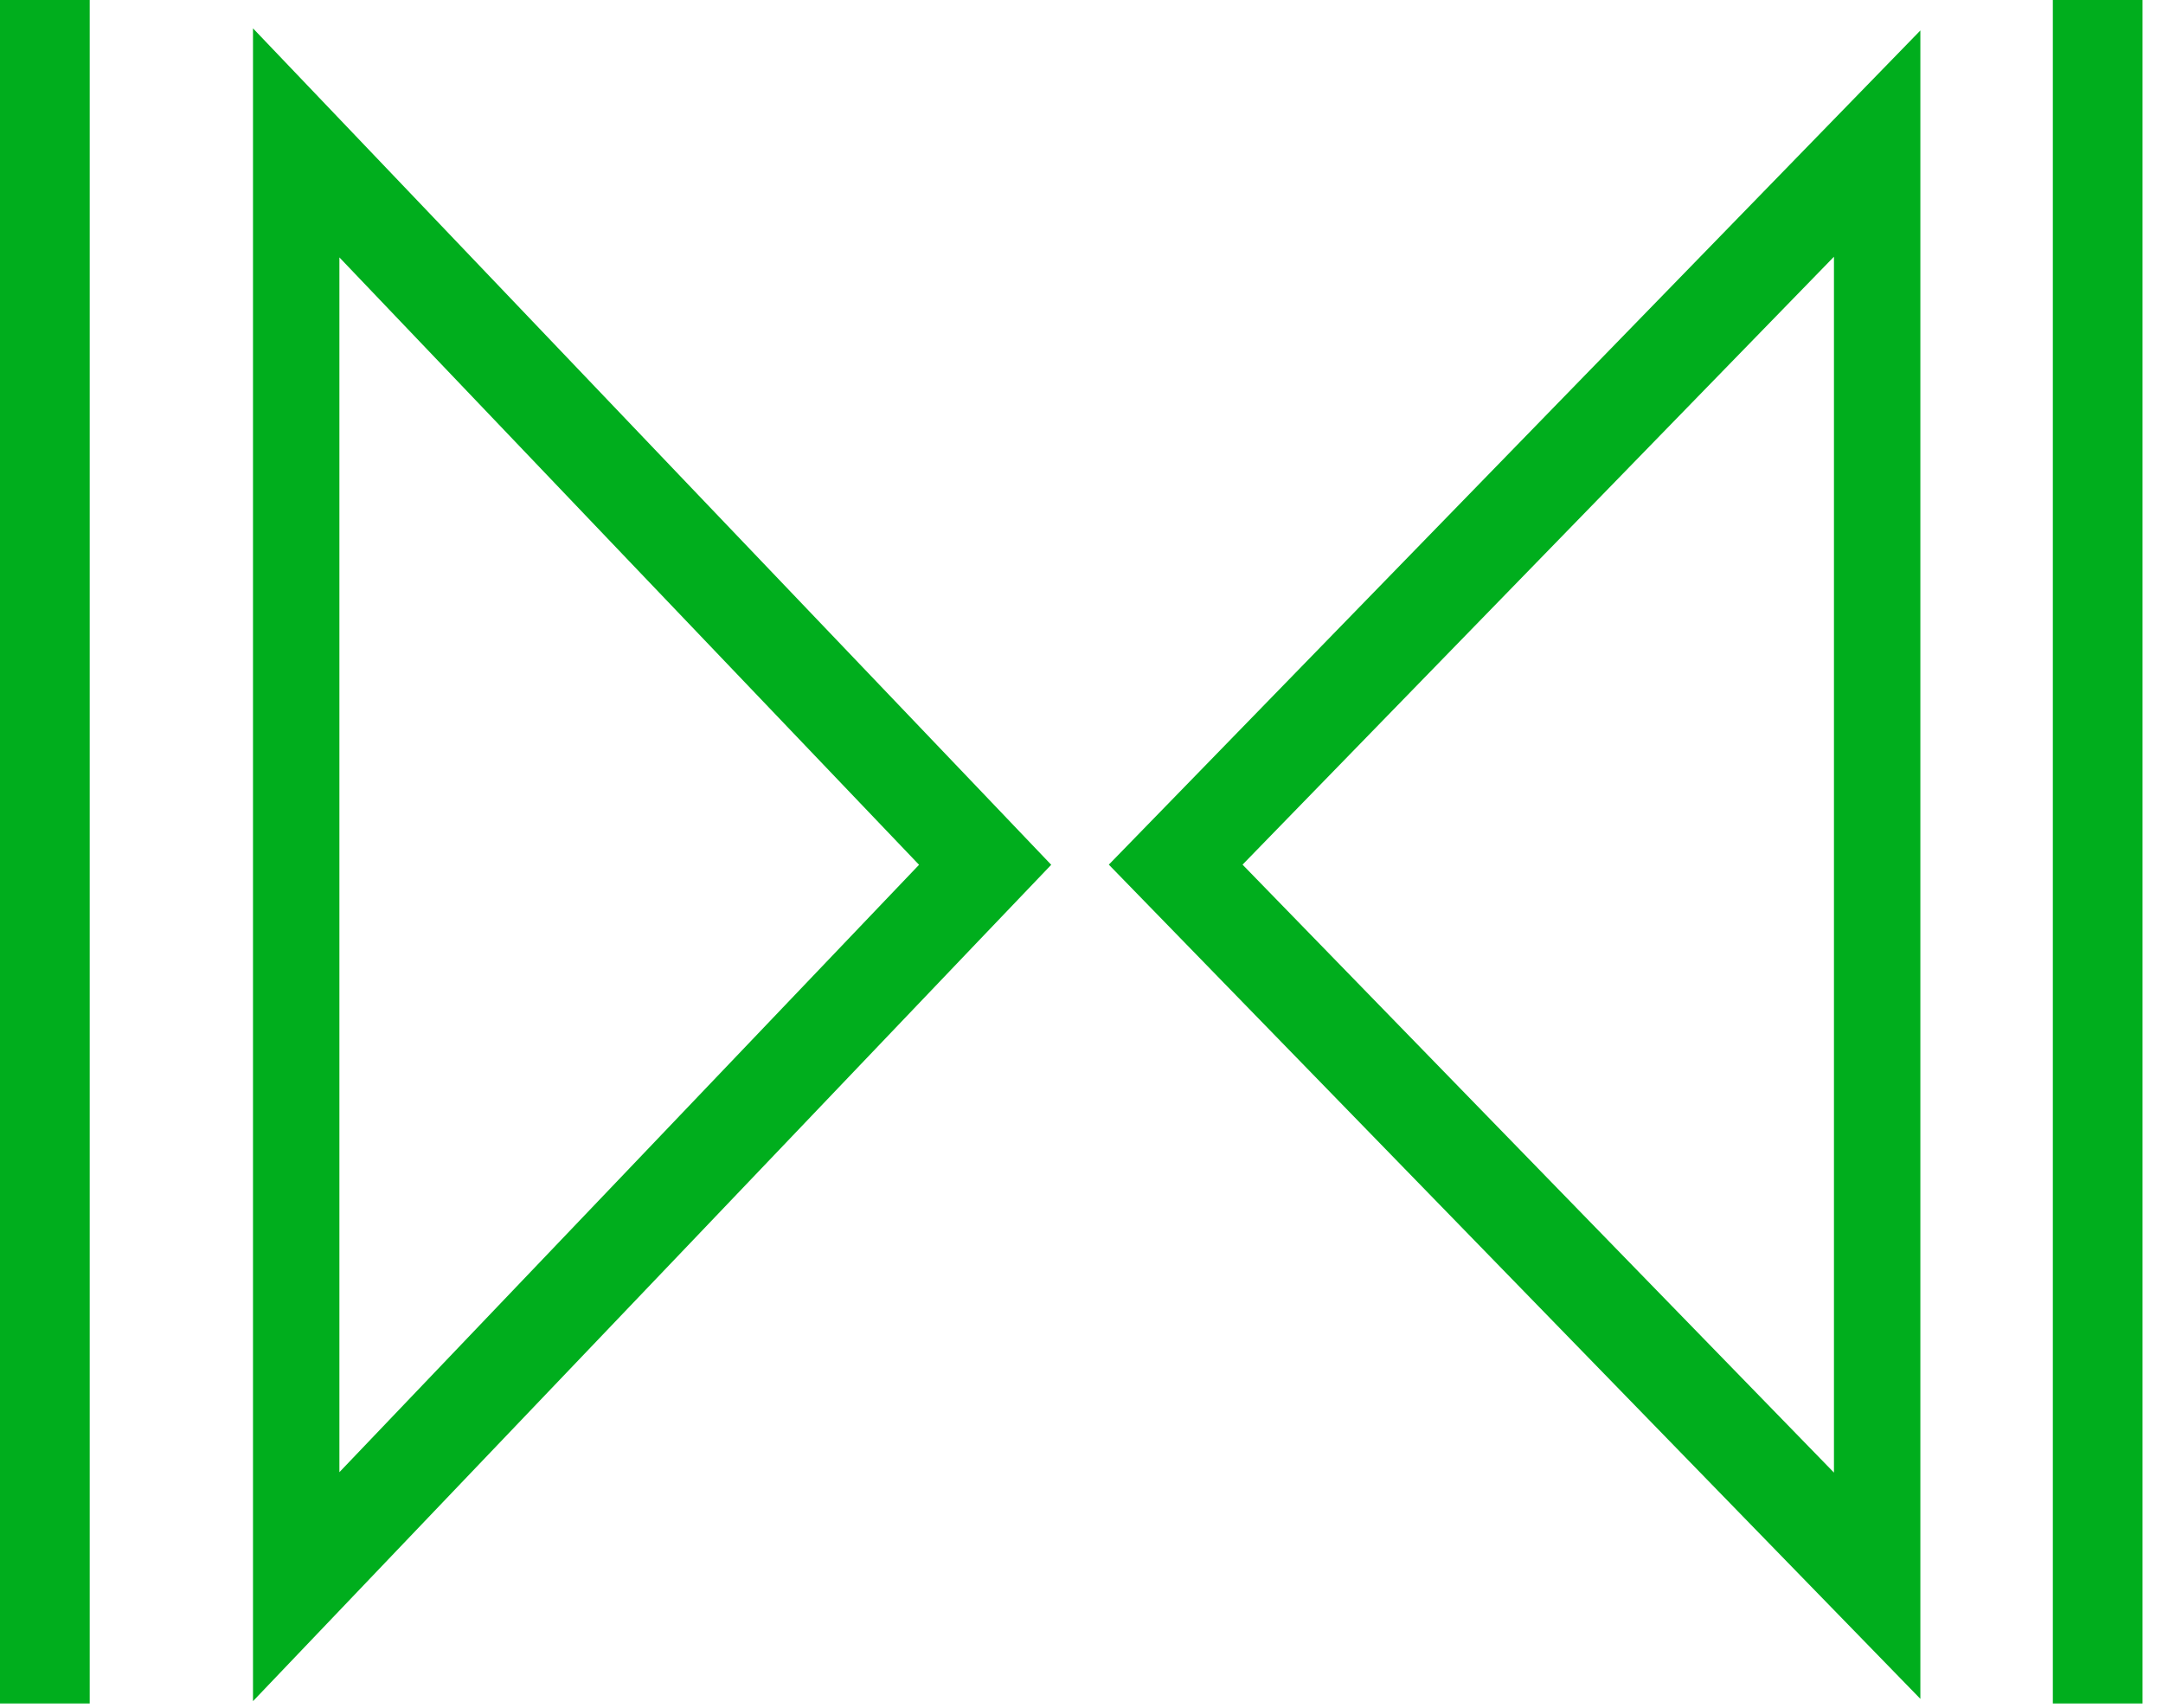<svg width="57" height="45" viewBox="0 0 57 45" fill="none" xmlns="http://www.w3.org/2000/svg">
<path d="M2.364 0H0V44.888H2.364V0Z" fill="#00AE1D"/>
<path d="M56.461 0H54.097V44.888H56.461V0Z" fill="#00AE1D"/>
<path d="M8.944 6.774V38.793L16.581 30.793L24.219 22.788L16.581 14.788L8.944 6.783V6.774ZM6.667 0.747L10.434 4.694L18.071 12.699L25.709 20.699L27.702 22.788L25.709 24.874L18.071 32.879L10.434 40.879L6.667 44.827V0.738V0.747Z" fill="#00AE1D"/>
<path d="M48.329 6.765L40.536 14.775L32.744 22.784L40.536 30.794L48.329 38.804V6.765ZM50.606 0.803V44.766L46.856 40.912L39.064 32.902L31.271 24.892L29.22 22.784L31.271 20.677L39.064 12.667L46.856 4.658L50.606 0.803Z" fill="#00AE1D"/>
</svg>
